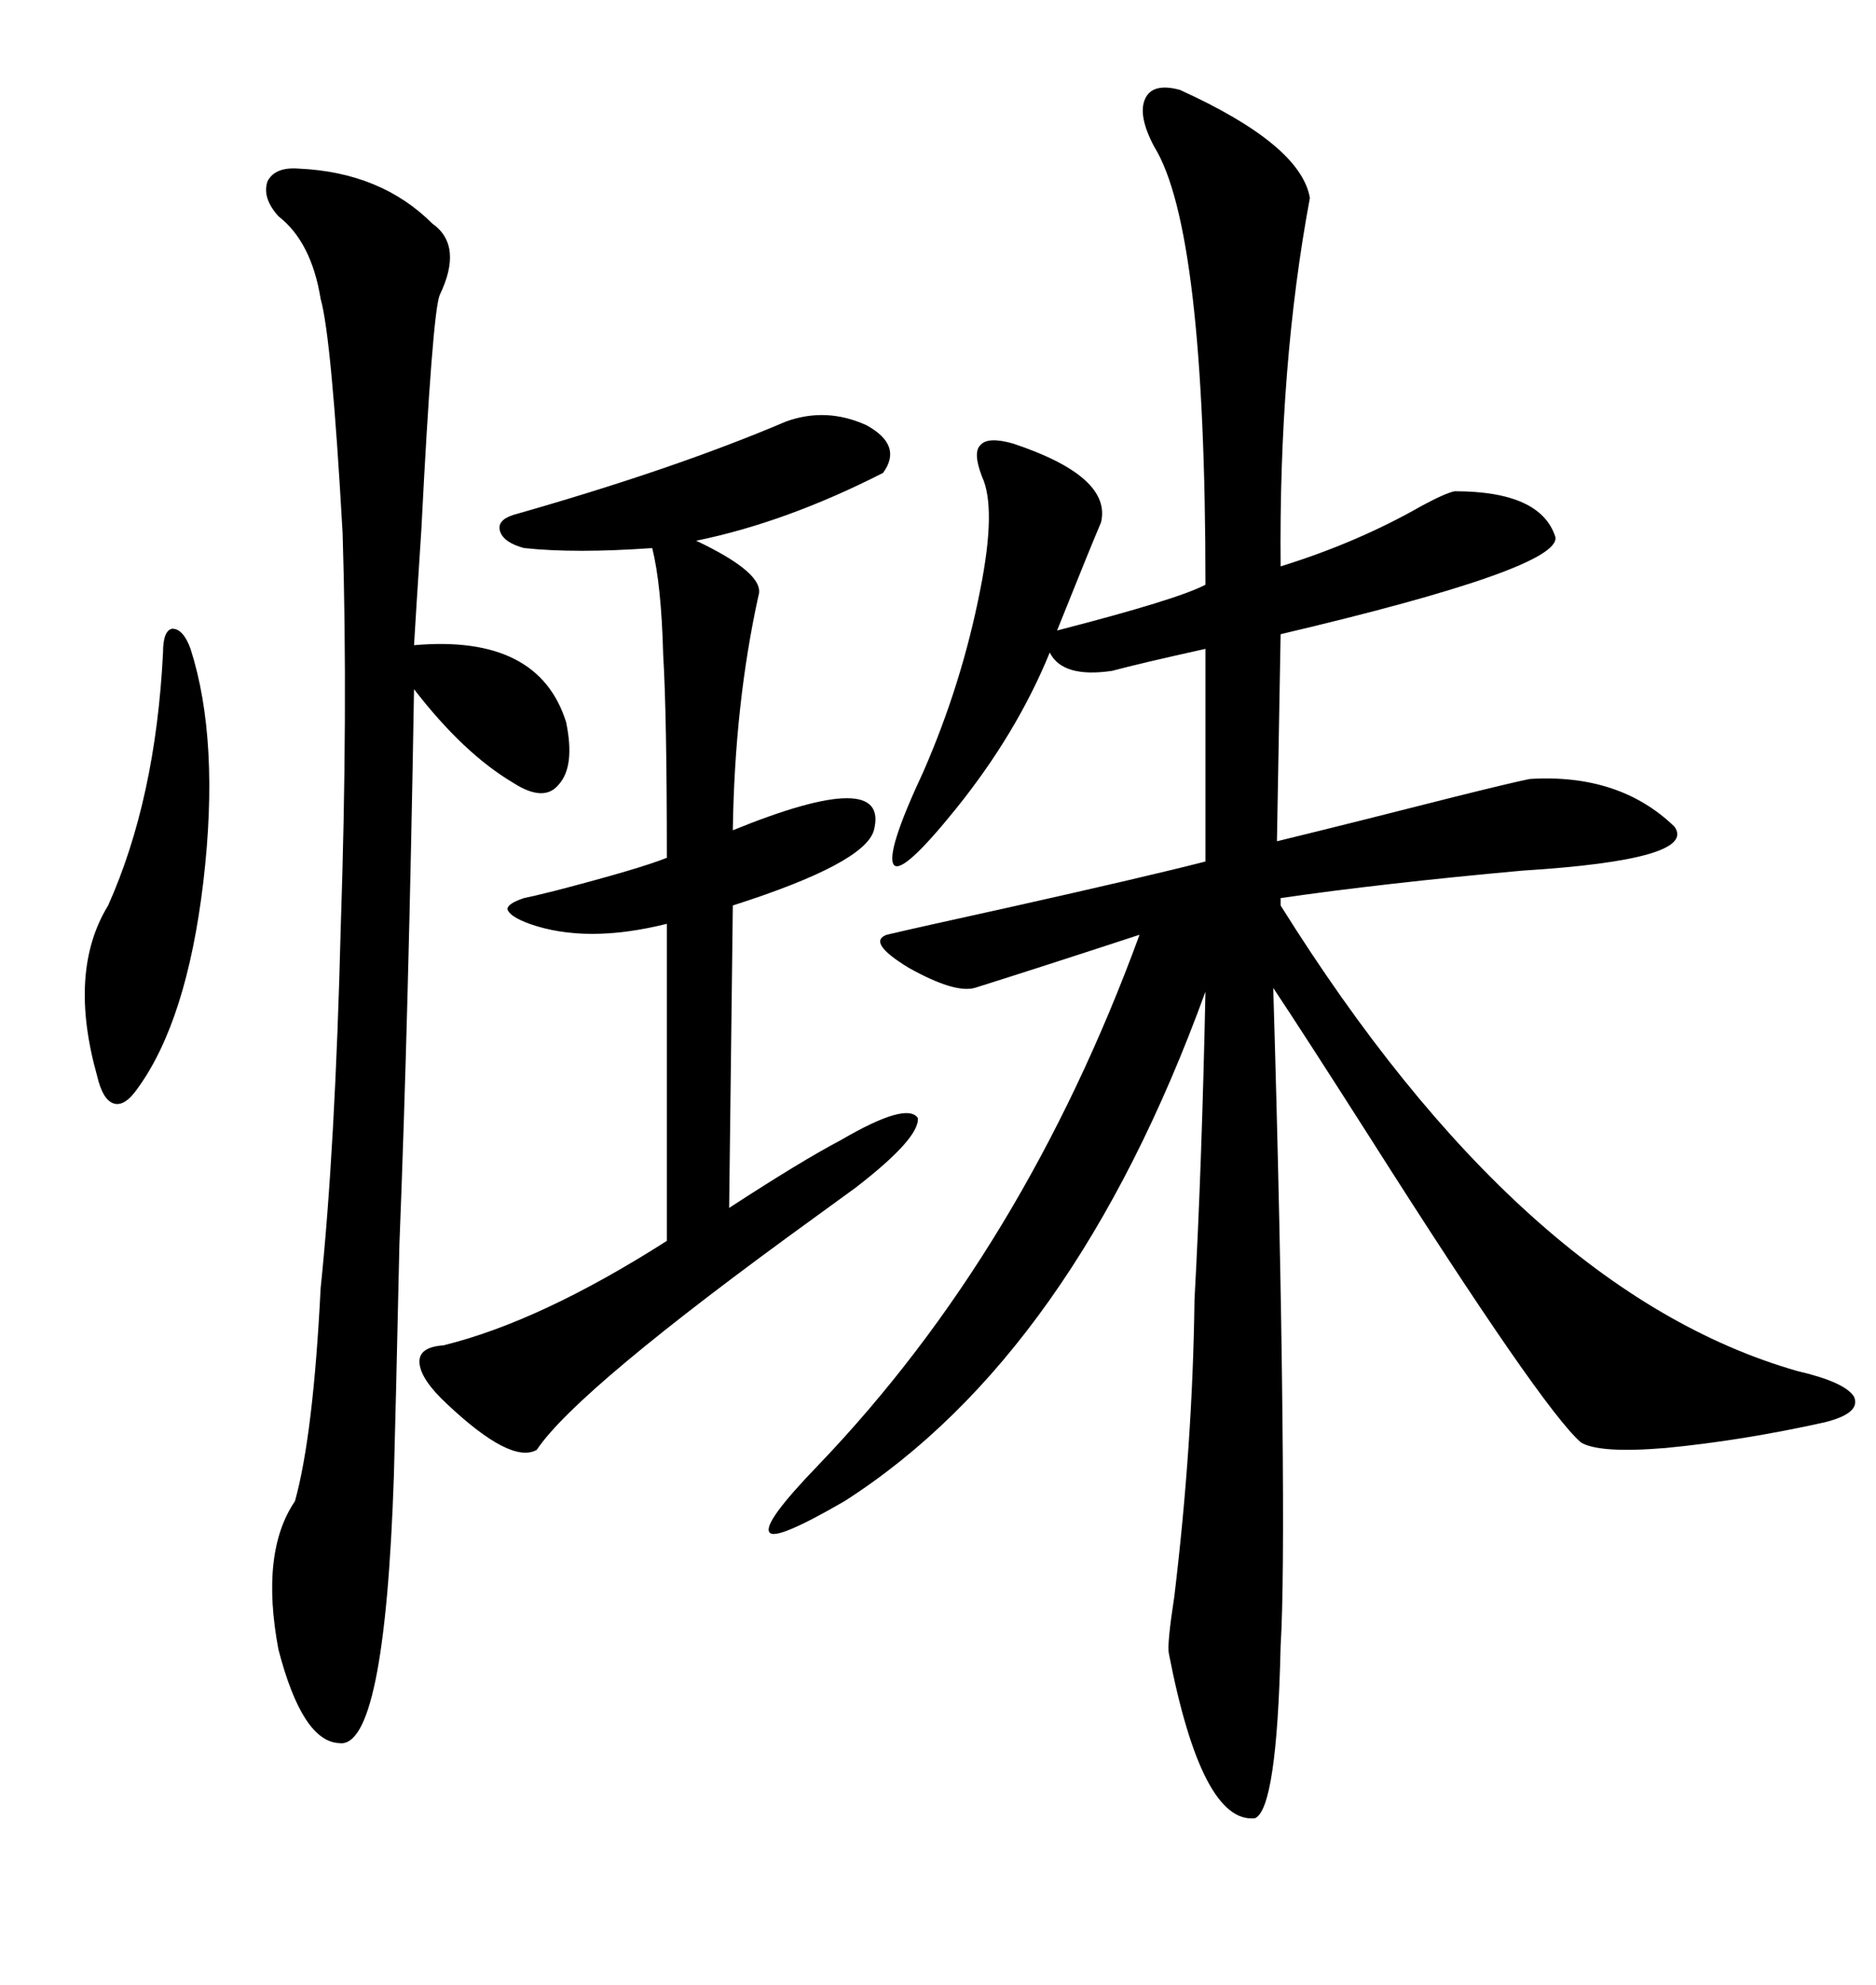 <svg xmlns="http://www.w3.org/2000/svg" xmlns:xlink="http://www.w3.org/1999/xlink" width="300" height="317.285"><path d="M188.67 14.36L188.67 14.36Q208.01 23.14 209.47 31.64L209.47 31.64Q204.49 58.30 204.79 90.53L204.79 90.53Q217.09 86.72 227.34 80.86L227.34 80.86Q231.15 78.81 232.62 78.52L232.62 78.52Q246.39 78.52 248.73 85.84L248.73 85.84Q249.61 90.82 204.79 101.37L204.79 101.37L204.20 134.47Q217.38 131.25 232.32 127.44L232.32 127.44Q241.70 125.10 244.63 124.51L244.63 124.51Q258.98 123.63 267.77 132.13L267.77 132.13Q271.58 137.40 243.46 139.16L243.46 139.16Q220.90 141.21 204.79 143.55L204.79 143.55L204.79 144.73Q243.46 206.54 287.40 219.14L287.40 219.14Q295.02 220.90 296.48 223.24L296.48 223.24Q297.66 225.88 291.80 227.34L291.80 227.34Q278.61 230.27 266.31 231.45L266.31 231.45Q255.76 232.32 252.83 230.57L252.83 230.57Q246.68 225.29 219.14 181.93L219.14 181.93Q208.30 164.94 203.61 157.91L203.61 157.91Q204.79 197.46 205.08 226.46L205.08 226.46Q205.37 253.71 204.79 263.09L204.79 263.09Q204.20 289.16 200.68 290.63L200.68 290.63Q192.19 291.50 186.91 264.26L186.91 264.26Q186.62 262.79 187.79 255.18L187.79 255.18Q190.72 230.86 191.02 207.71L191.02 207.71Q192.19 186.33 192.77 158.50L192.77 158.50Q171.68 216.50 135.06 239.94L135.06 239.94Q123.93 246.39 123.05 244.92L123.05 244.92Q121.88 243.46 130.96 234.08L130.96 234.08Q163.77 199.80 182.23 149.41L182.23 149.41Q166.11 154.69 155.86 157.91L155.86 157.91Q152.64 158.79 145.31 154.69L145.31 154.69Q138.57 150.59 141.80 149.41L141.80 149.41Q146.78 148.24 161.43 145.02L161.43 145.02Q183.69 140.04 192.77 137.70L192.77 137.70L192.77 103.71Q182.23 106.05 177.83 107.23L177.83 107.23Q169.92 108.40 167.87 104.30L167.87 104.30Q162.60 117.19 152.93 129.20L152.93 129.20Q144.43 139.75 142.97 138.28L142.97 138.28Q141.50 136.52 147.66 123.34L147.66 123.34Q153.81 109.28 156.74 94.34L156.74 94.34Q159.38 81.15 157.03 76.17L157.03 76.17Q155.57 72.36 156.74 71.19L156.74 71.19Q157.91 69.73 162.01 70.90L162.01 70.90Q177.83 76.17 176.07 83.50L176.07 83.50Q174.32 87.60 169.04 100.78L169.04 100.78Q188.38 95.80 192.77 93.46L192.77 93.46Q192.77 36.62 184.57 23.44L184.57 23.44Q181.93 18.46 183.11 15.82L183.11 15.82Q184.28 13.18 188.67 14.36ZM47.75 26.95L47.75 26.95Q60.94 27.54 69.14 35.74L69.14 35.74Q74.12 39.26 70.31 47.17L70.31 47.17Q69.14 50.10 67.38 84.67L67.38 84.67Q66.50 98.14 66.21 103.13L66.21 103.13Q86.13 101.37 90.53 115.43L90.53 115.43Q91.99 122.46 89.36 125.39L89.36 125.39Q87.01 128.32 82.03 125.10L82.03 125.10Q74.12 120.41 66.21 110.16L66.21 110.16Q65.33 162.30 63.87 198.93L63.87 198.93Q63.28 225.59 62.99 235.84L62.99 235.84Q61.52 279.79 54.20 278.61L54.20 278.61Q48.34 278.32 44.53 263.67L44.53 263.67Q41.60 248.14 47.17 239.94L47.17 239.94Q50.10 229.39 51.27 205.96L51.27 205.96Q53.61 183.40 54.49 148.24L54.49 148.24Q55.66 113.38 54.79 85.25L54.79 85.25Q53.03 53.91 51.27 47.75L51.27 47.75Q49.80 38.67 44.53 34.57L44.53 34.57Q41.89 31.64 42.77 29.00L42.77 29.00Q43.95 26.66 47.75 26.95ZM125.68 67.38L125.68 67.38Q132.13 65.04 138.57 67.97L138.57 67.97Q144.43 71.19 141.21 75.59L141.21 75.59Q125.68 83.50 111.33 86.43L111.33 86.43Q122.46 91.70 121.29 95.21L121.29 95.21Q117.48 112.50 117.19 132.71L117.19 132.71Q142.38 122.46 139.75 132.71L139.75 132.71Q138.28 137.99 117.19 144.73L117.19 144.73L116.60 193.07Q128.32 185.45 134.47 182.23L134.47 182.23Q145.02 176.07 146.78 178.71L146.78 178.71Q147.07 181.93 136.82 189.84L136.82 189.84Q134.77 191.31 130.37 194.53L130.37 194.53Q92.29 222.07 85.84 231.74L85.84 231.74Q81.74 234.08 71.48 224.41L71.48 224.41Q67.38 220.61 67.09 217.97L67.09 217.97Q66.80 215.33 70.90 215.04L70.90 215.04Q86.43 211.23 106.64 198.34L106.64 198.34L106.64 147.66Q93.75 150.88 84.67 147.66L84.67 147.66Q81.45 146.48 81.15 145.31L81.15 145.31Q81.15 144.43 83.79 143.55L83.79 143.55Q85.25 143.26 88.77 142.38L88.77 142.38Q102.25 138.87 106.64 137.11L106.64 137.11Q106.64 114.26 106.05 104.59L106.05 104.59Q105.76 93.46 104.30 87.60L104.30 87.60Q91.99 88.48 83.79 87.60L83.79 87.60Q80.57 86.72 79.98 84.96L79.98 84.96Q79.39 83.20 82.03 82.32L82.03 82.32Q107.81 75 125.68 67.38ZM30.47 103.71L30.47 103.71Q35.16 118.36 32.52 140.92L32.52 140.92Q29.88 163.18 21.97 174.02L21.97 174.02Q19.92 176.95 18.16 176.37L18.16 176.37Q16.41 175.78 15.53 171.97L15.53 171.97Q10.84 155.27 17.29 144.73L17.29 144.73Q24.90 127.73 26.07 104.30L26.07 104.30Q26.07 100.78 27.54 100.49L27.54 100.49Q29.30 100.49 30.47 103.71Z"/></svg>